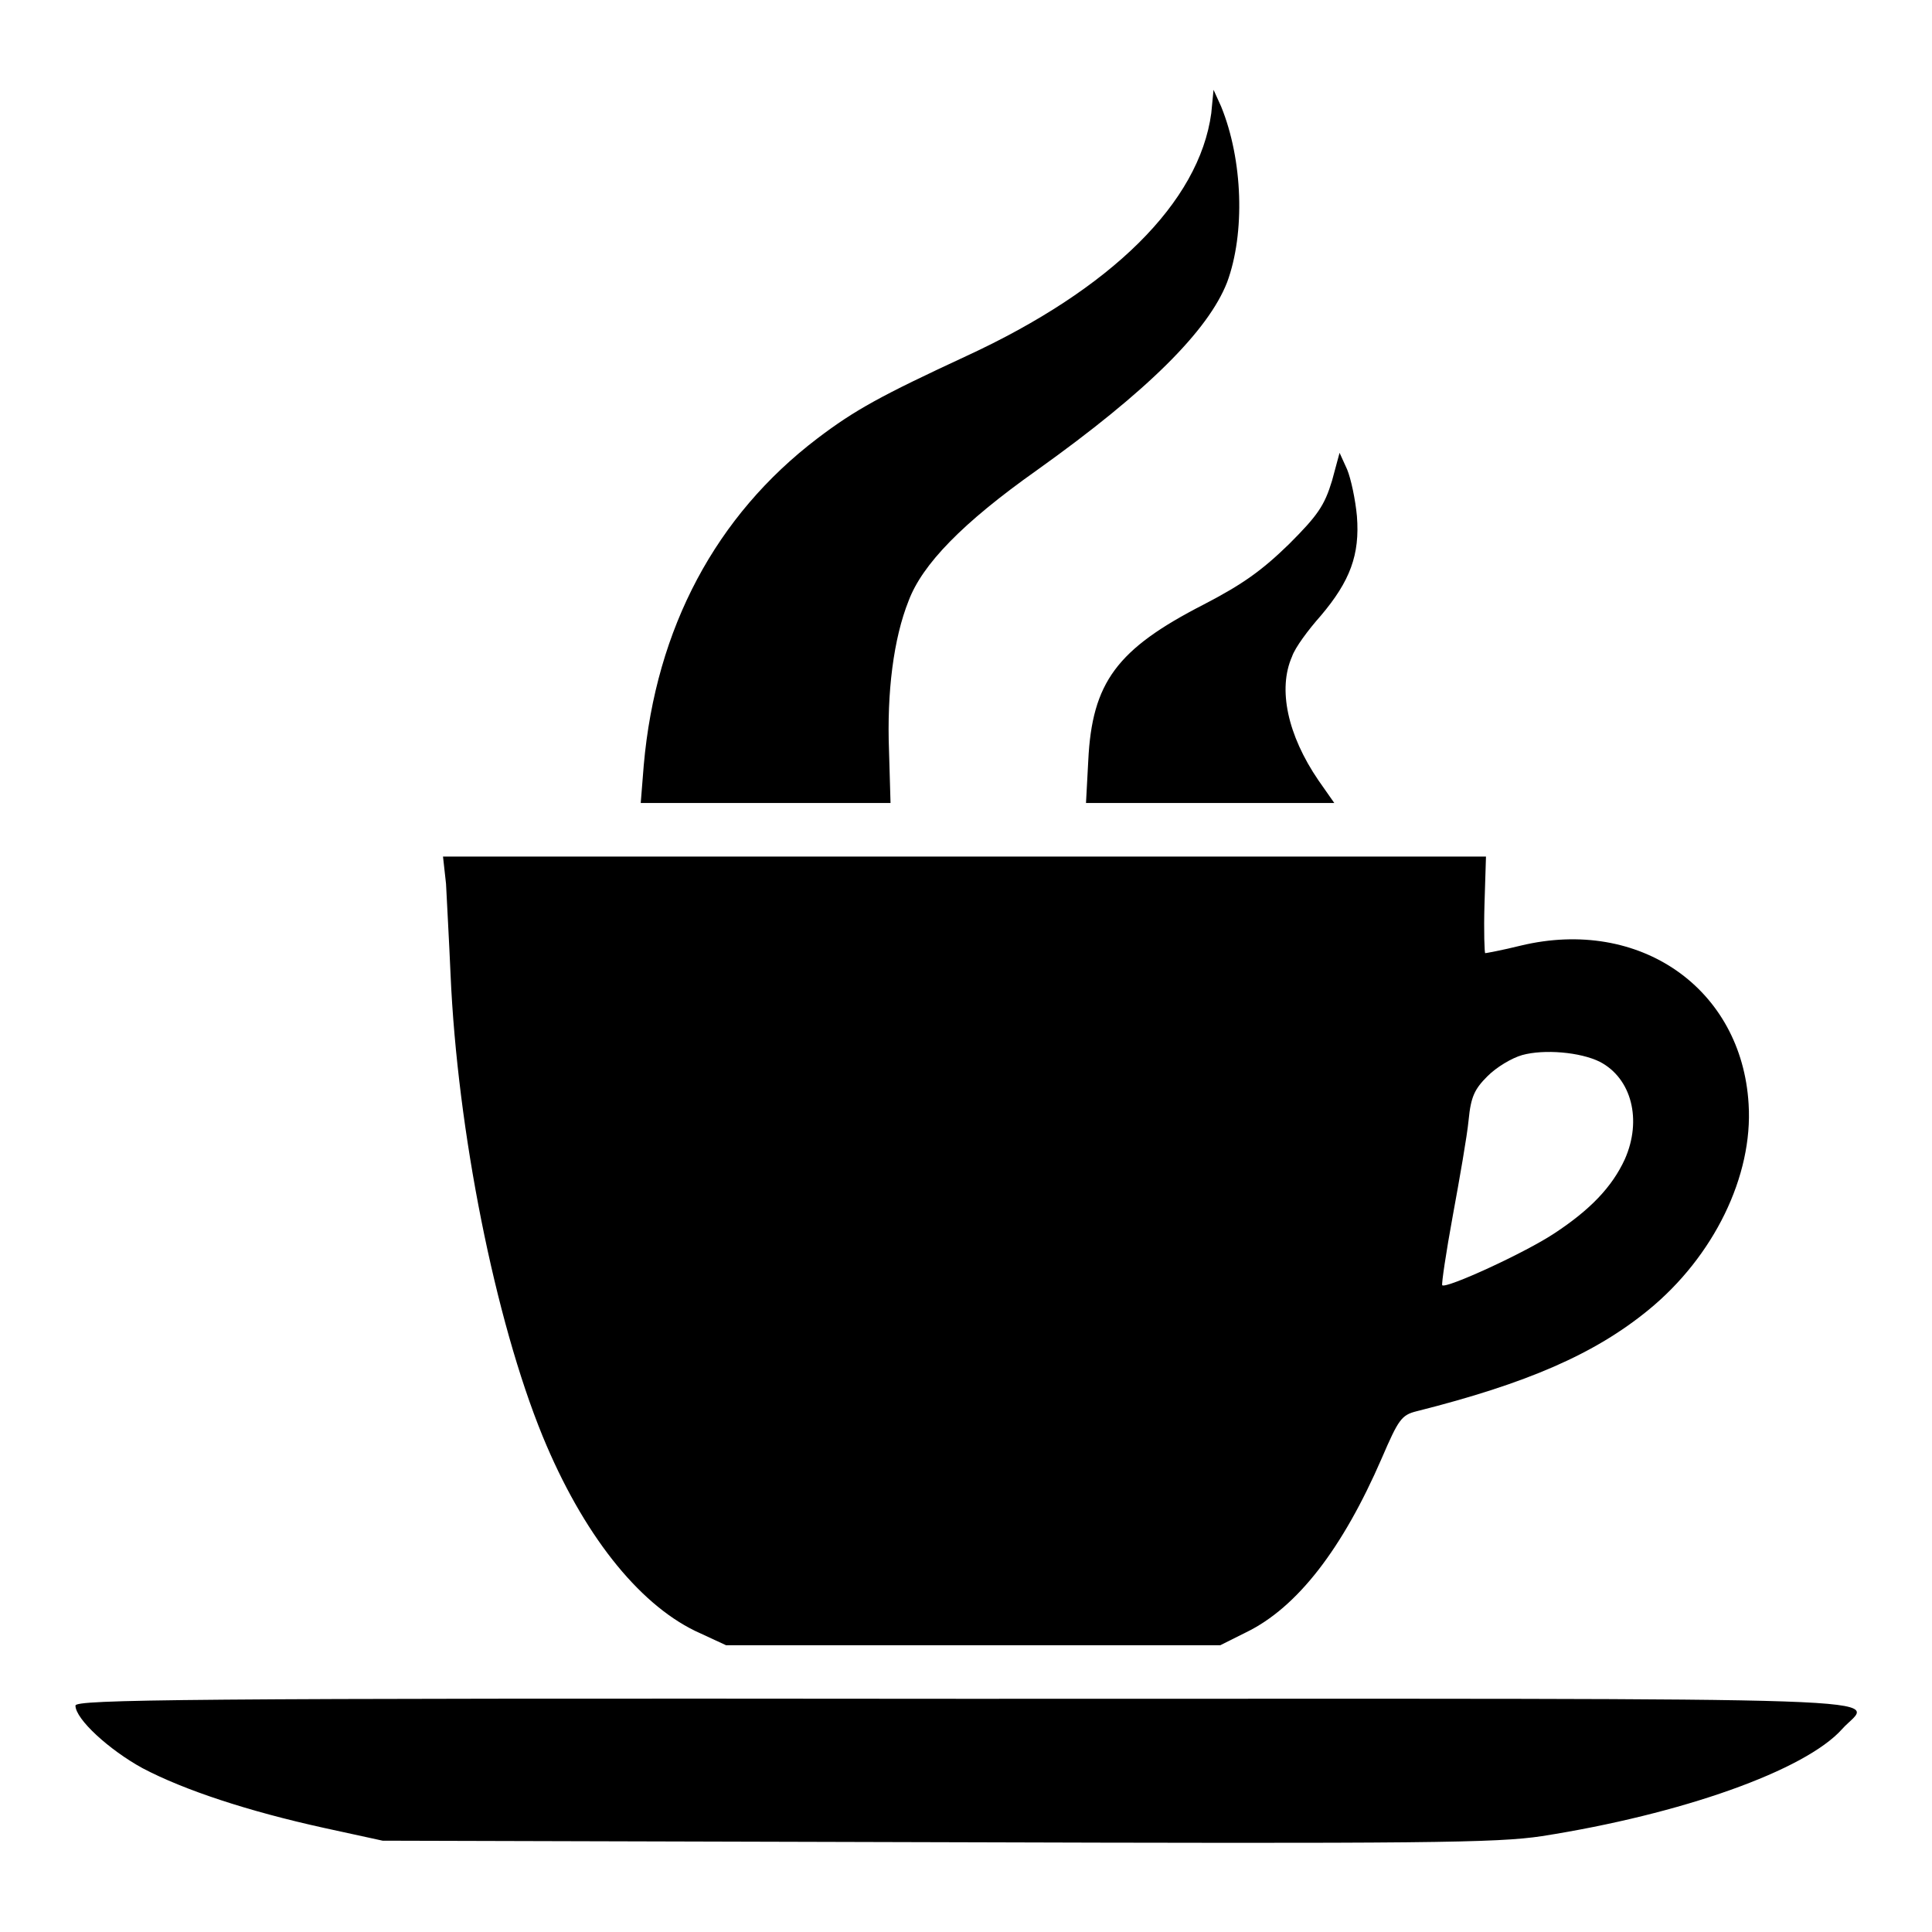 <?xml version="1.0" encoding="utf-8"?>
<!-- Svg Vector Icons : http://www.onlinewebfonts.com/icon -->
<!DOCTYPE svg PUBLIC "-//W3C//DTD SVG 1.1//EN" "http://www.w3.org/Graphics/SVG/1.1/DTD/svg11.dtd">
<svg version="1.1" xmlns="http://www.w3.org/2000/svg" xmlns:xlink="http://www.w3.org/1999/xlink" x="0px" y="0px" viewBox="0 0 256 256" enable-background="new 0 0 256 256" xml:space="preserve">
<g><g><g><path fill="#000000" d="M160.5,15c-1.6,11.8-13.2,23.3-32.5,32.2c-11.2,5.2-14.7,7.1-19.7,10.9c-13.4,10.2-21.4,25.1-23,43.3l-0.4,5h16.5H118l-0.2-6.9c-0.3-7.8,0.6-14.9,2.6-19.9c1.8-4.8,7.1-10.3,17-17.3c14.7-10.5,22.7-18.5,25.2-24.9c2.4-6.5,2.1-16.2-0.8-23.3l-1-2.2L160.5,15z"/><path fill="#000000" d="M176.5,63.7c-1,3.3-1.9,4.6-5.7,8.4c-3.6,3.5-6.1,5.3-11.3,8c-11.5,5.9-14.8,10.3-15.3,20.7l-0.3,5.6h16.4h16.5l-2.1-3c-4.1-6-5.4-12.1-3.5-16.4c0.4-1.2,2.2-3.6,3.8-5.4c3.9-4.6,5.2-8.1,4.8-13.2c-0.2-2.2-0.8-5-1.3-6.2l-1-2.2L176.5,63.7z"/><path fill="#000000" d="M59.1,117.1c0.1,2.1,0.4,7.4,0.6,12c0.9,20.7,5.9,45.8,12.2,61.2c5.3,12.9,12.6,22.1,20.2,25.8l4.1,1.9H129h32.7l3.4-1.7c6.8-3.3,12.8-11.1,18-23.1c2.2-5.1,2.6-5.7,4.6-6.2c14.7-3.7,23.6-7.6,30.7-13.4c8.7-7.1,13.9-17.8,13.3-27.3c-0.9-15.3-14.4-24.8-30.2-21c-2.4,0.6-4.6,1-4.7,1c-0.1,0-0.2-2.9-0.1-6.4l0.2-6.4h-69.1H58.7L59.1,117.1z M212,140.7c4.2,2.2,5.6,7.7,3.3,12.9c-1.7,3.7-4.6,6.7-9.3,9.8c-3.9,2.6-14.4,7.4-14.9,6.9c-0.1-0.2,0.5-4.3,1.4-9.2c0.9-4.9,1.9-10.6,2.1-12.7c0.3-3.1,0.8-4.1,2.5-5.8c1.2-1.2,3.2-2.4,4.6-2.8C204.6,139,209.4,139.4,212,140.7z"/><path fill="#000000" d="M10,226c0,1.8,4.5,5.9,8.9,8.3c5.5,2.9,14,5.7,24,7.9l7.8,1.7l73.4,0.2c65,0.2,74.2,0.1,80.2-0.8c18.5-2.9,34.9-8.7,39.8-14.2c3.9-4.4,14.2-4-116.1-4C23.7,225,10,225.2,10,226z"/></g></g></g>
</svg>